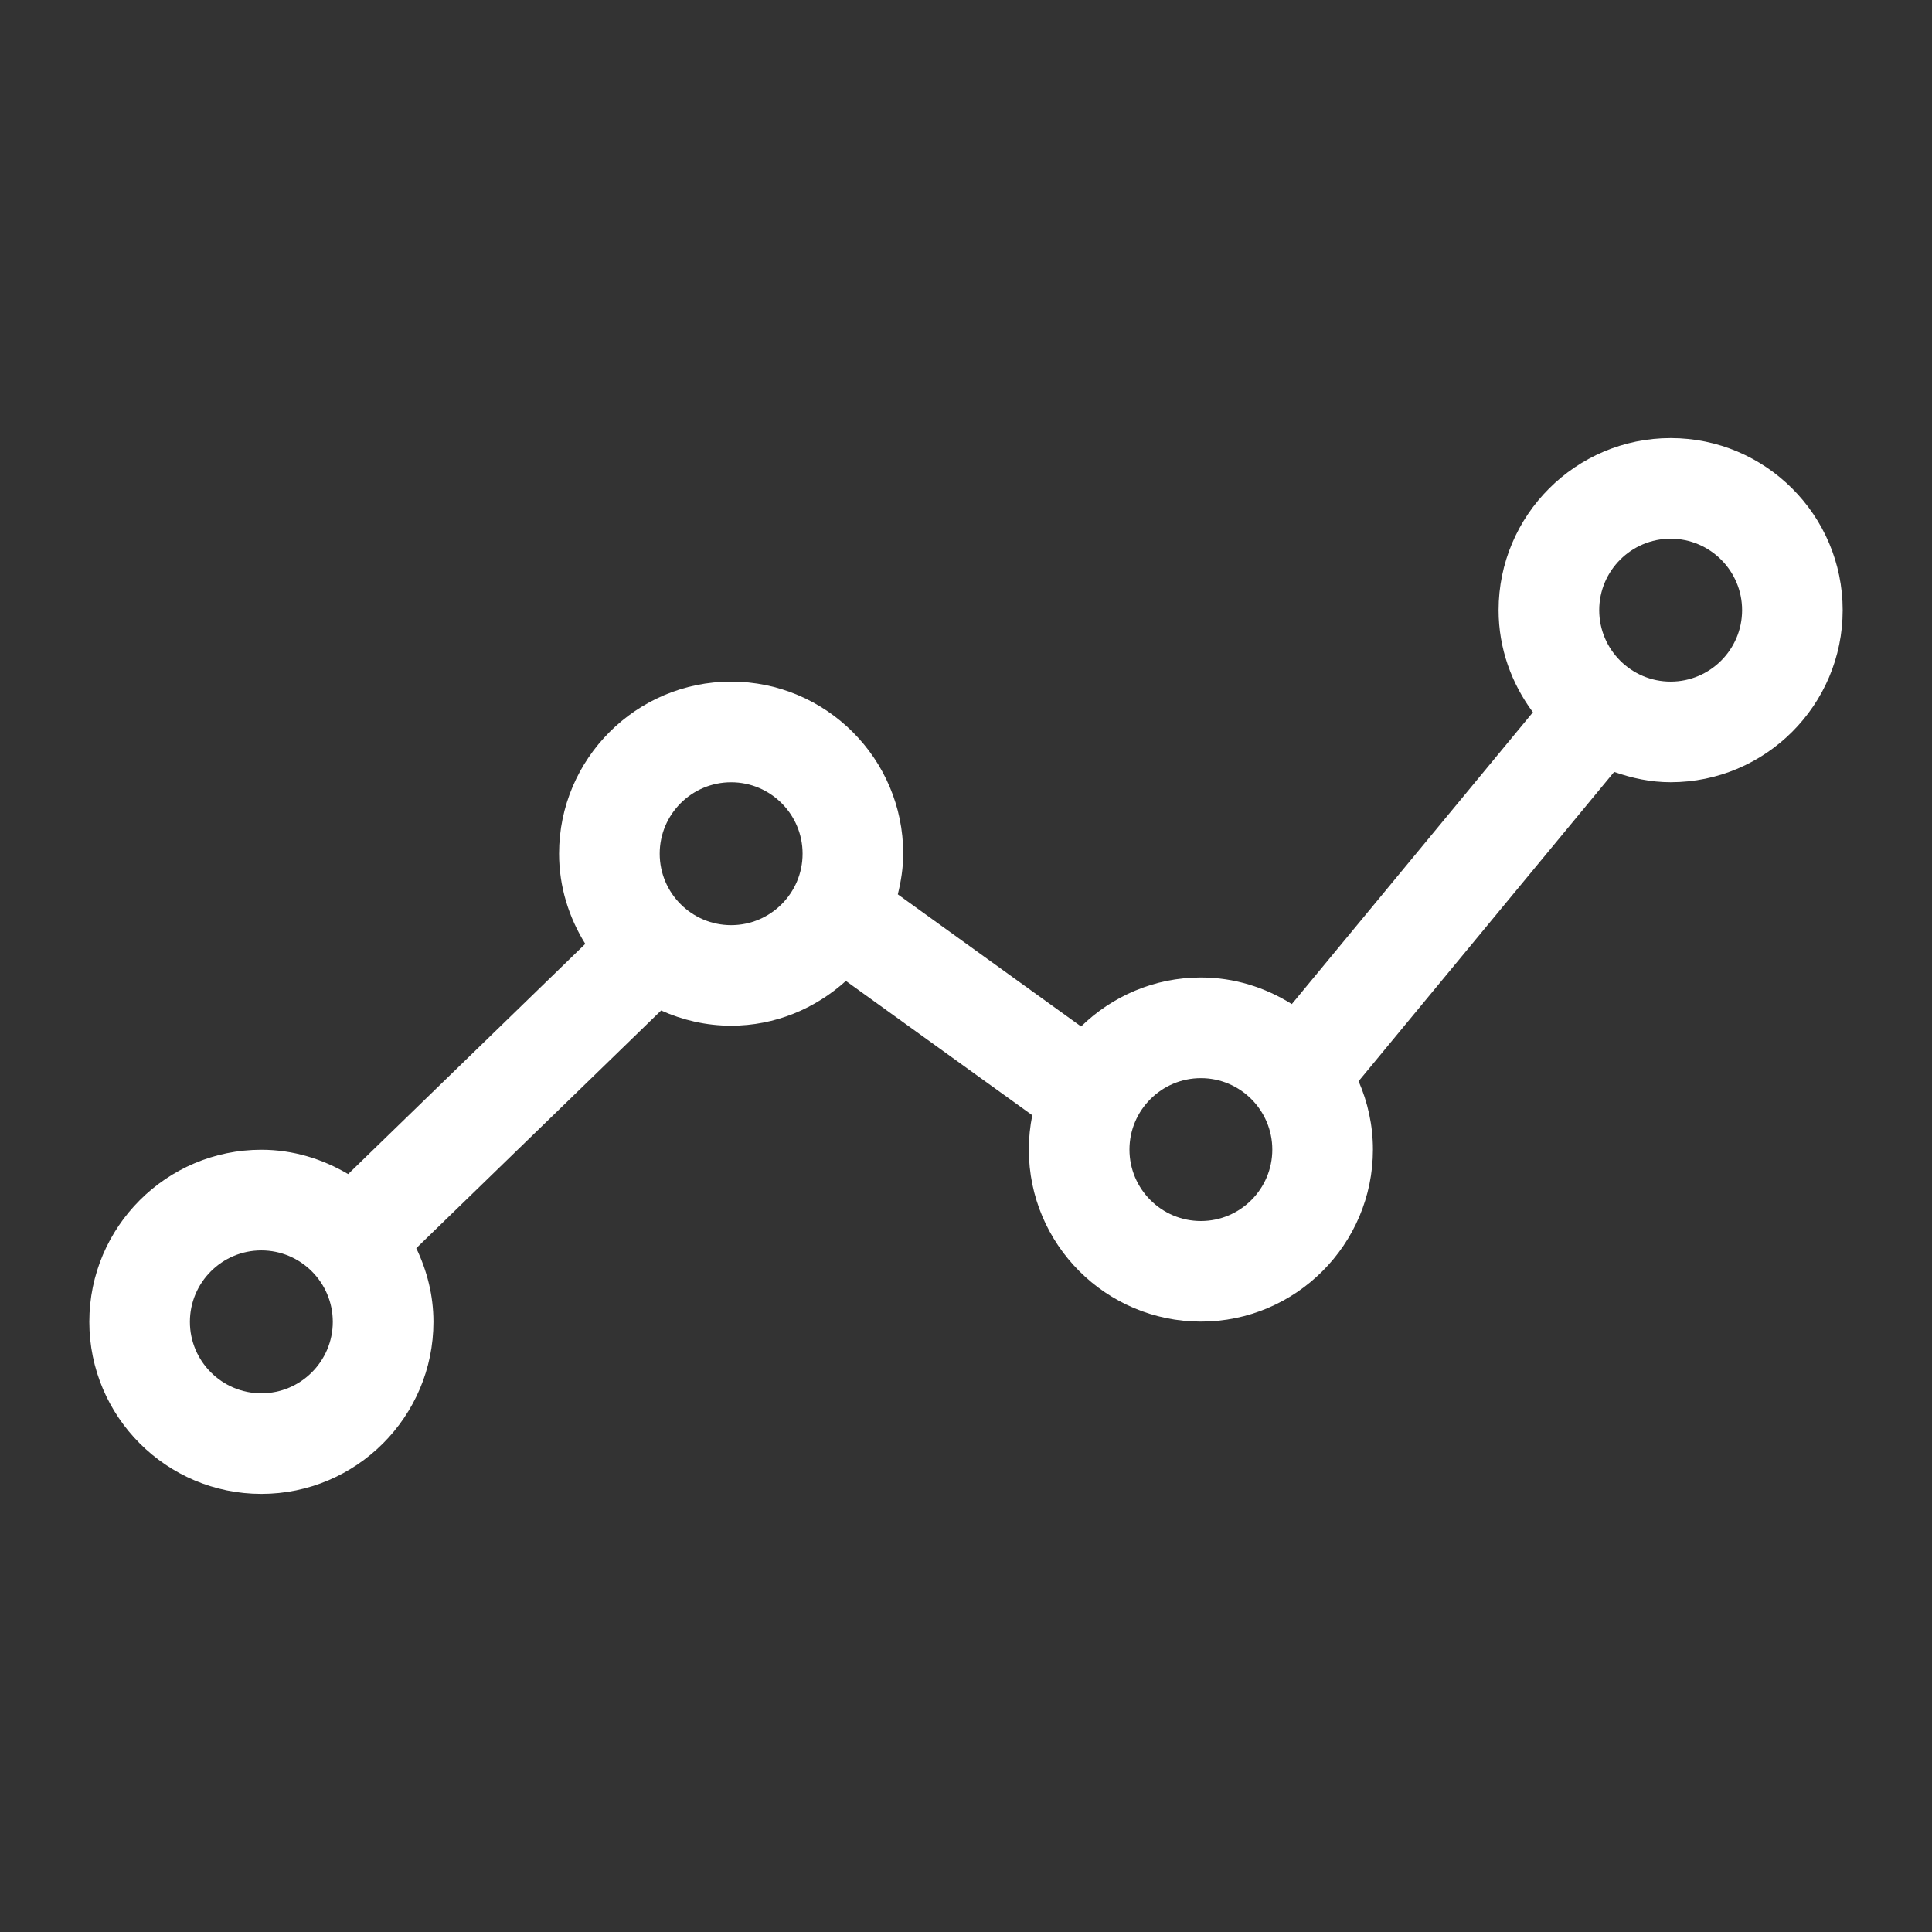 <svg height="512" viewBox="0 0 48 48" width="512" xmlns="http://www.w3.org/2000/svg" fill="#ffffff">
    <rect x="0" y="0" width="48" height="48" fill="#333333" stroke="none"/>
    <g id="point_graph">
        <path d="m41.507 10.884c-2.357 0-4.275 1.918-4.275 4.275 0 .953.324 1.825.853 2.537l-5.99 7.25c-.657-.412-1.428-.661-2.259-.661-1.158 0-2.207.467-2.977 1.217l-4.553-3.282c.08-.326.134-.661.134-1.011 0-2.357-1.918-4.275-4.275-4.275s-4.275 1.918-4.275 4.275c0 .824.245 1.588.651 2.241l-5.891 5.72c-.635-.375-1.367-.605-2.156-.605-2.357 0-4.275 1.918-4.275 4.275s1.917 4.275 4.275 4.275 4.275-1.918 4.275-4.275c0-.657-.161-1.273-.427-1.829l6.083-5.906c.533.239 1.119.378 1.74.378 1.099 0 2.093-.428 2.851-1.112l4.631 3.337c-.056.275-.086.56-.086.852 0 2.357 1.918 4.275 4.275 4.275 2.356 0 4.274-1.918 4.274-4.275 0-.604-.129-1.177-.356-1.698l6.349-7.684c.442.155.909.256 1.403.256 2.357 0 4.275-1.917 4.275-4.275s-1.917-4.275-4.274-4.275zm-35.014 23.732c-.979 0-1.775-.797-1.775-1.775s.796-1.775 1.775-1.775 1.775.797 1.775 1.775-.796 1.775-1.775 1.775zm11.672-11.631c-.979 0-1.775-.796-1.775-1.775s.796-1.775 1.775-1.775 1.775.796 1.775 1.775-.796 1.775-1.775 1.775zm11.671 7.351c-.979 0-1.775-.797-1.775-1.775s.797-1.775 1.775-1.775 1.774.797 1.774 1.775-.796 1.775-1.774 1.775zm11.671-13.402c-.979 0-1.775-.796-1.775-1.775s.797-1.775 1.775-1.775 1.775.796 1.775 1.775-.797 1.775-1.775 1.775z"/>
    </g>
</svg>